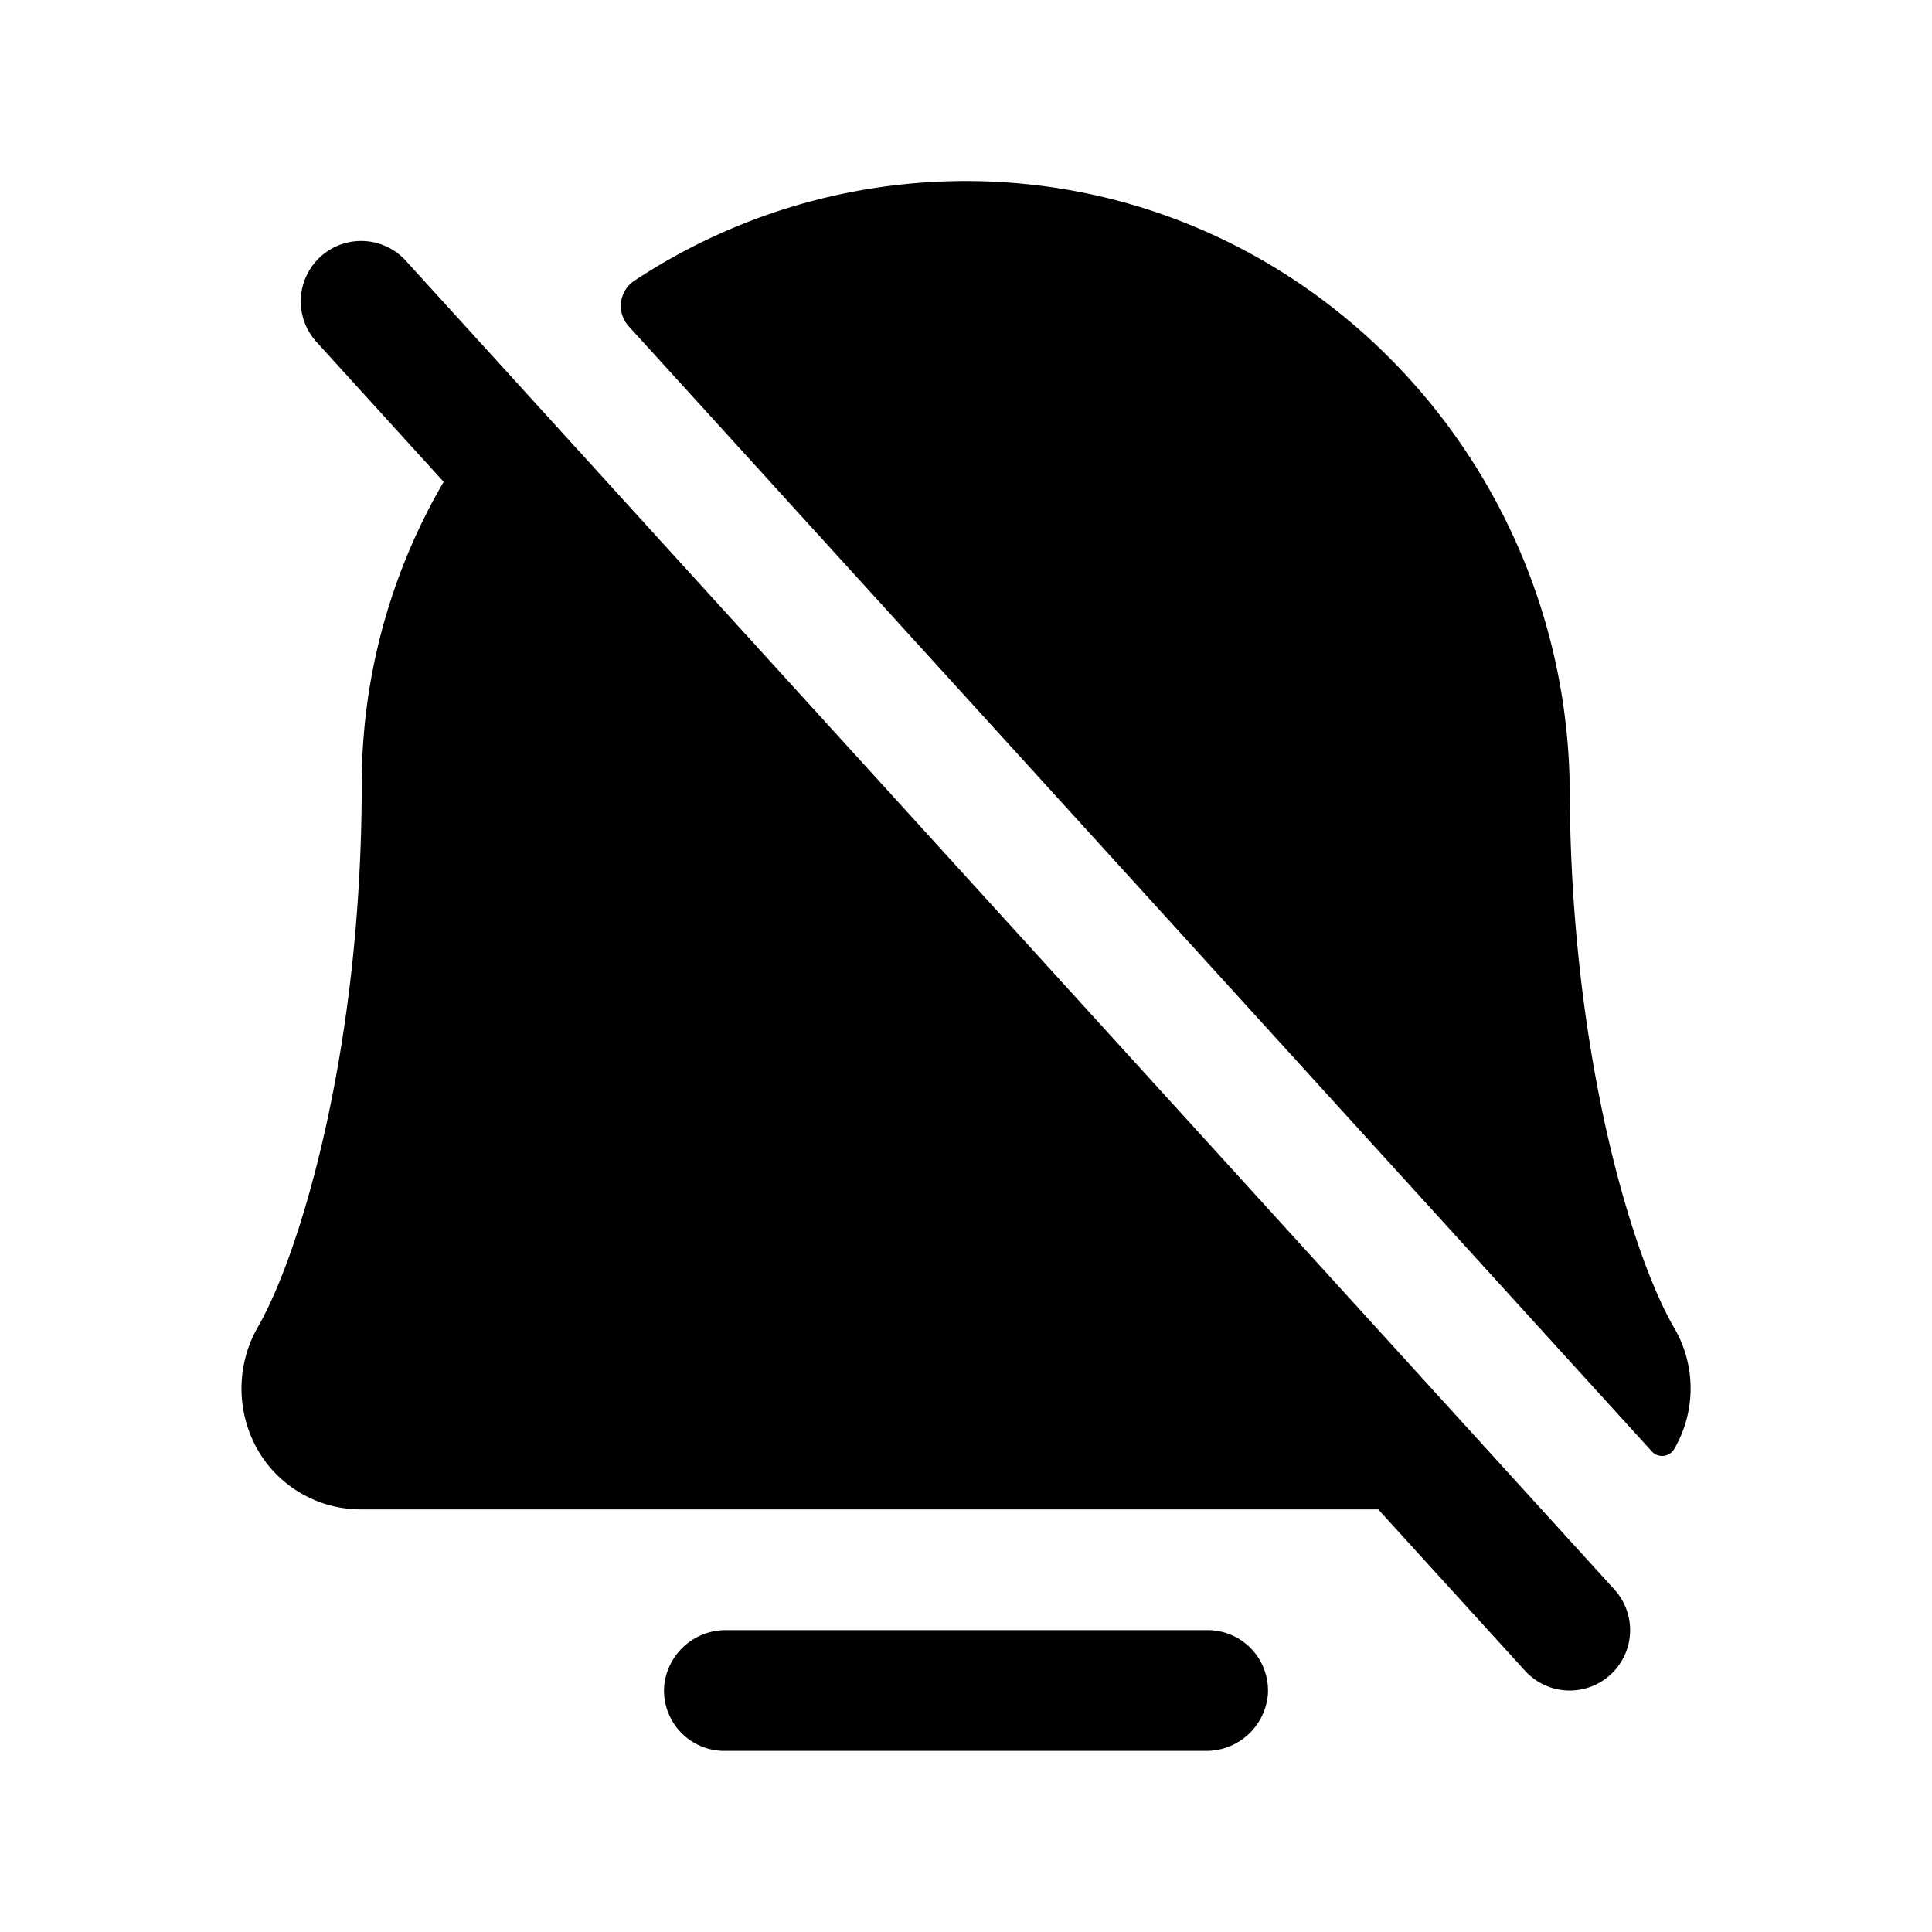 <svg xmlns="http://www.w3.org/2000/svg" viewBox="0 0 256 256" fill="currentColor"><path d="M221.84,192v0a1.85,1.85,0,0,1-3,.28L83.27,43.19a4,4,0,0,1,.8-6A79.55,79.55,0,0,1,129.17,24C173,24.66,207.8,61.1,208,104.92c.14,34.88,8.31,61.54,13.82,71A15.89,15.89,0,0,1,221.84,192ZM160,216H96.22A8.19,8.19,0,0,0,88,223.47,8,8,0,0,0,96,232h63.74a8.19,8.19,0,0,0,8.26-7.47A8,8,0,0,0,160,216ZM53.84,34.62A8,8,0,1,0,42,45.38L58.79,63.85A79.42,79.42,0,0,0,47.93,104c0,35.09-8.15,62-13.7,71.73a16.42,16.42,0,0,0,.09,16.68A15.78,15.78,0,0,0,47.91,200H182.62l19.45,21.38a8,8,0,0,0,11.85-10.76Z"/></svg>